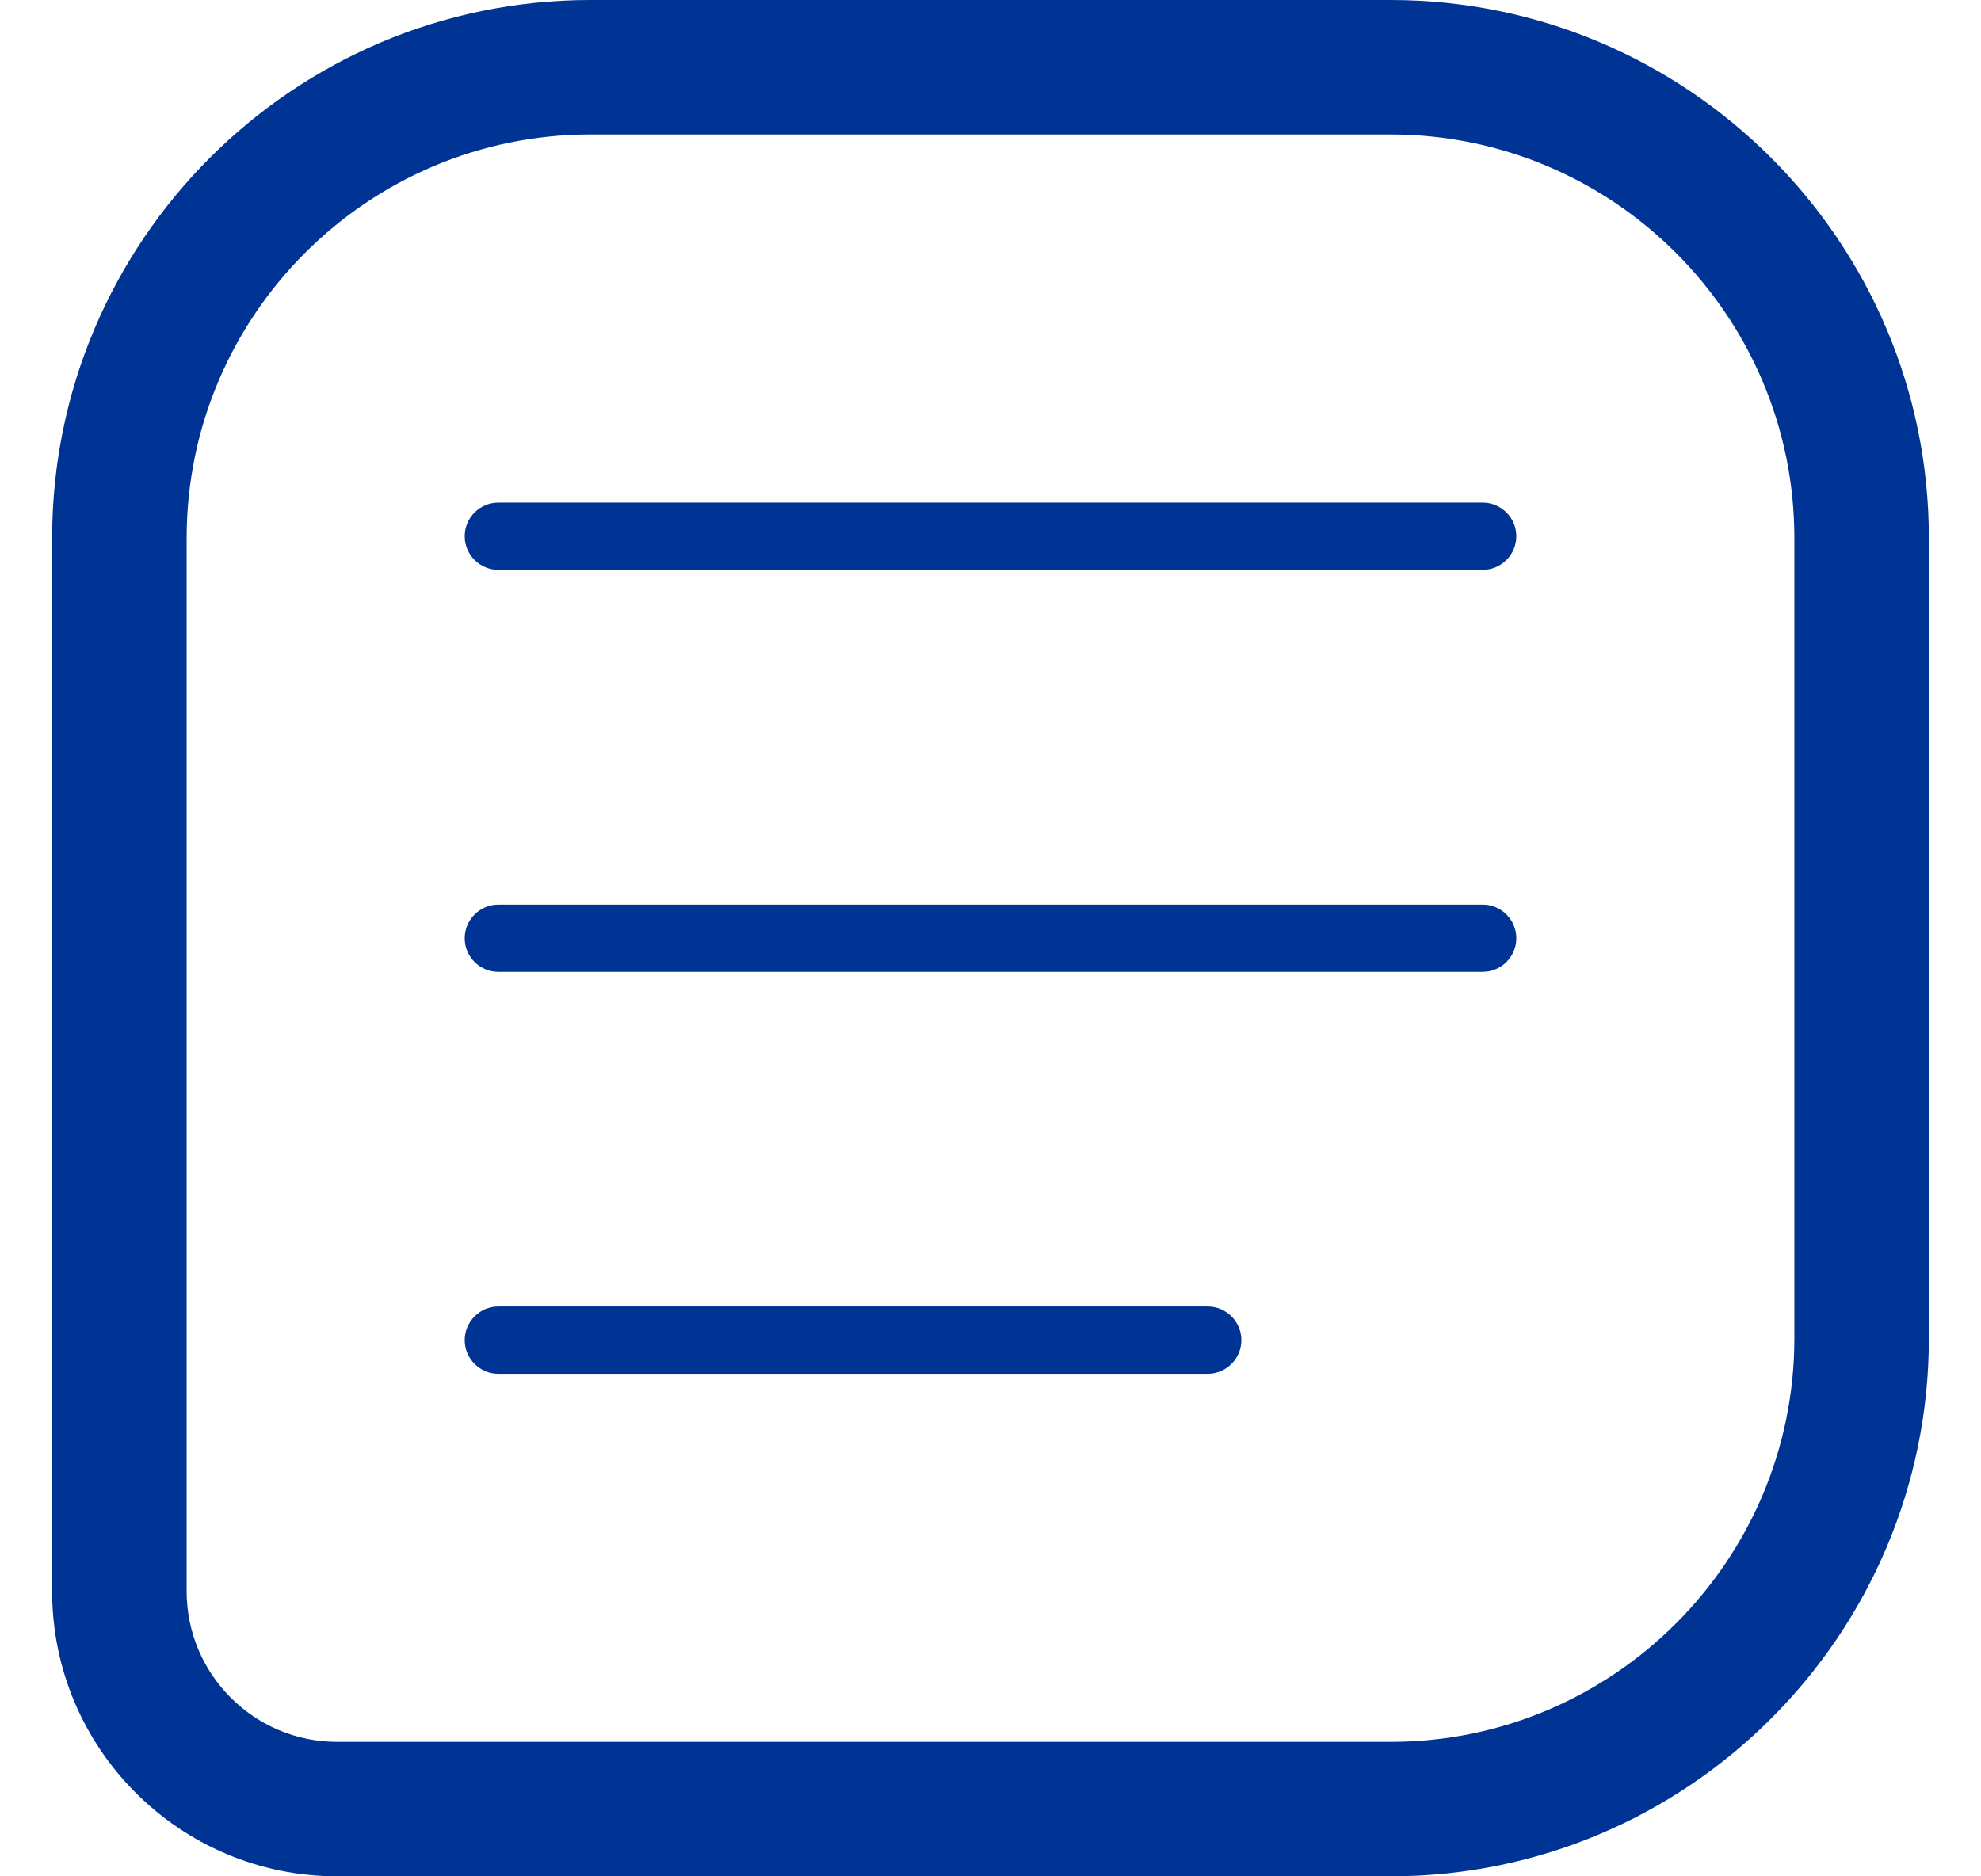 <svg width="19" height="18" viewBox="0 0 19 18" fill="none" xmlns="http://www.w3.org/2000/svg">
<path d="M13.338 0H5.662C2.815 0 0.5 2.315 0.5 5.162V15.266C0.5 16.774 1.726 18 3.234 18H13.338C16.185 18 18.5 15.685 18.5 12.838V5.162C18.5 2.315 16.185 0 13.338 0ZM17.21 12.838C17.21 14.972 15.472 16.71 13.338 16.71H3.234C2.437 16.71 1.79 16.061 1.79 15.266V5.162C1.79 3.028 3.528 1.29 5.662 1.29H13.338C15.472 1.29 17.21 3.028 17.21 5.162V12.838Z" fill="#003494"/>
<path d="M14.221 8.678H4.779C4.602 8.678 4.457 8.823 4.457 9.001C4.457 9.178 4.602 9.323 4.779 9.323H14.221C14.398 9.323 14.543 9.178 14.543 9.001C14.543 8.823 14.398 8.678 14.221 8.678Z" fill="#003494"/>
<path d="M14.221 4.822H4.779C4.602 4.822 4.457 4.967 4.457 5.144C4.457 5.322 4.602 5.467 4.779 5.467H14.221C14.398 5.467 14.543 5.322 14.543 5.144C14.543 4.967 14.398 4.822 14.221 4.822Z" fill="#003494"/>
<path d="M11.583 12.533H4.779C4.602 12.533 4.457 12.679 4.457 12.856C4.457 13.033 4.602 13.179 4.779 13.179H11.583C11.761 13.179 11.906 13.033 11.906 12.856C11.906 12.679 11.761 12.533 11.583 12.533Z" fill="#003494"/>
</svg>
